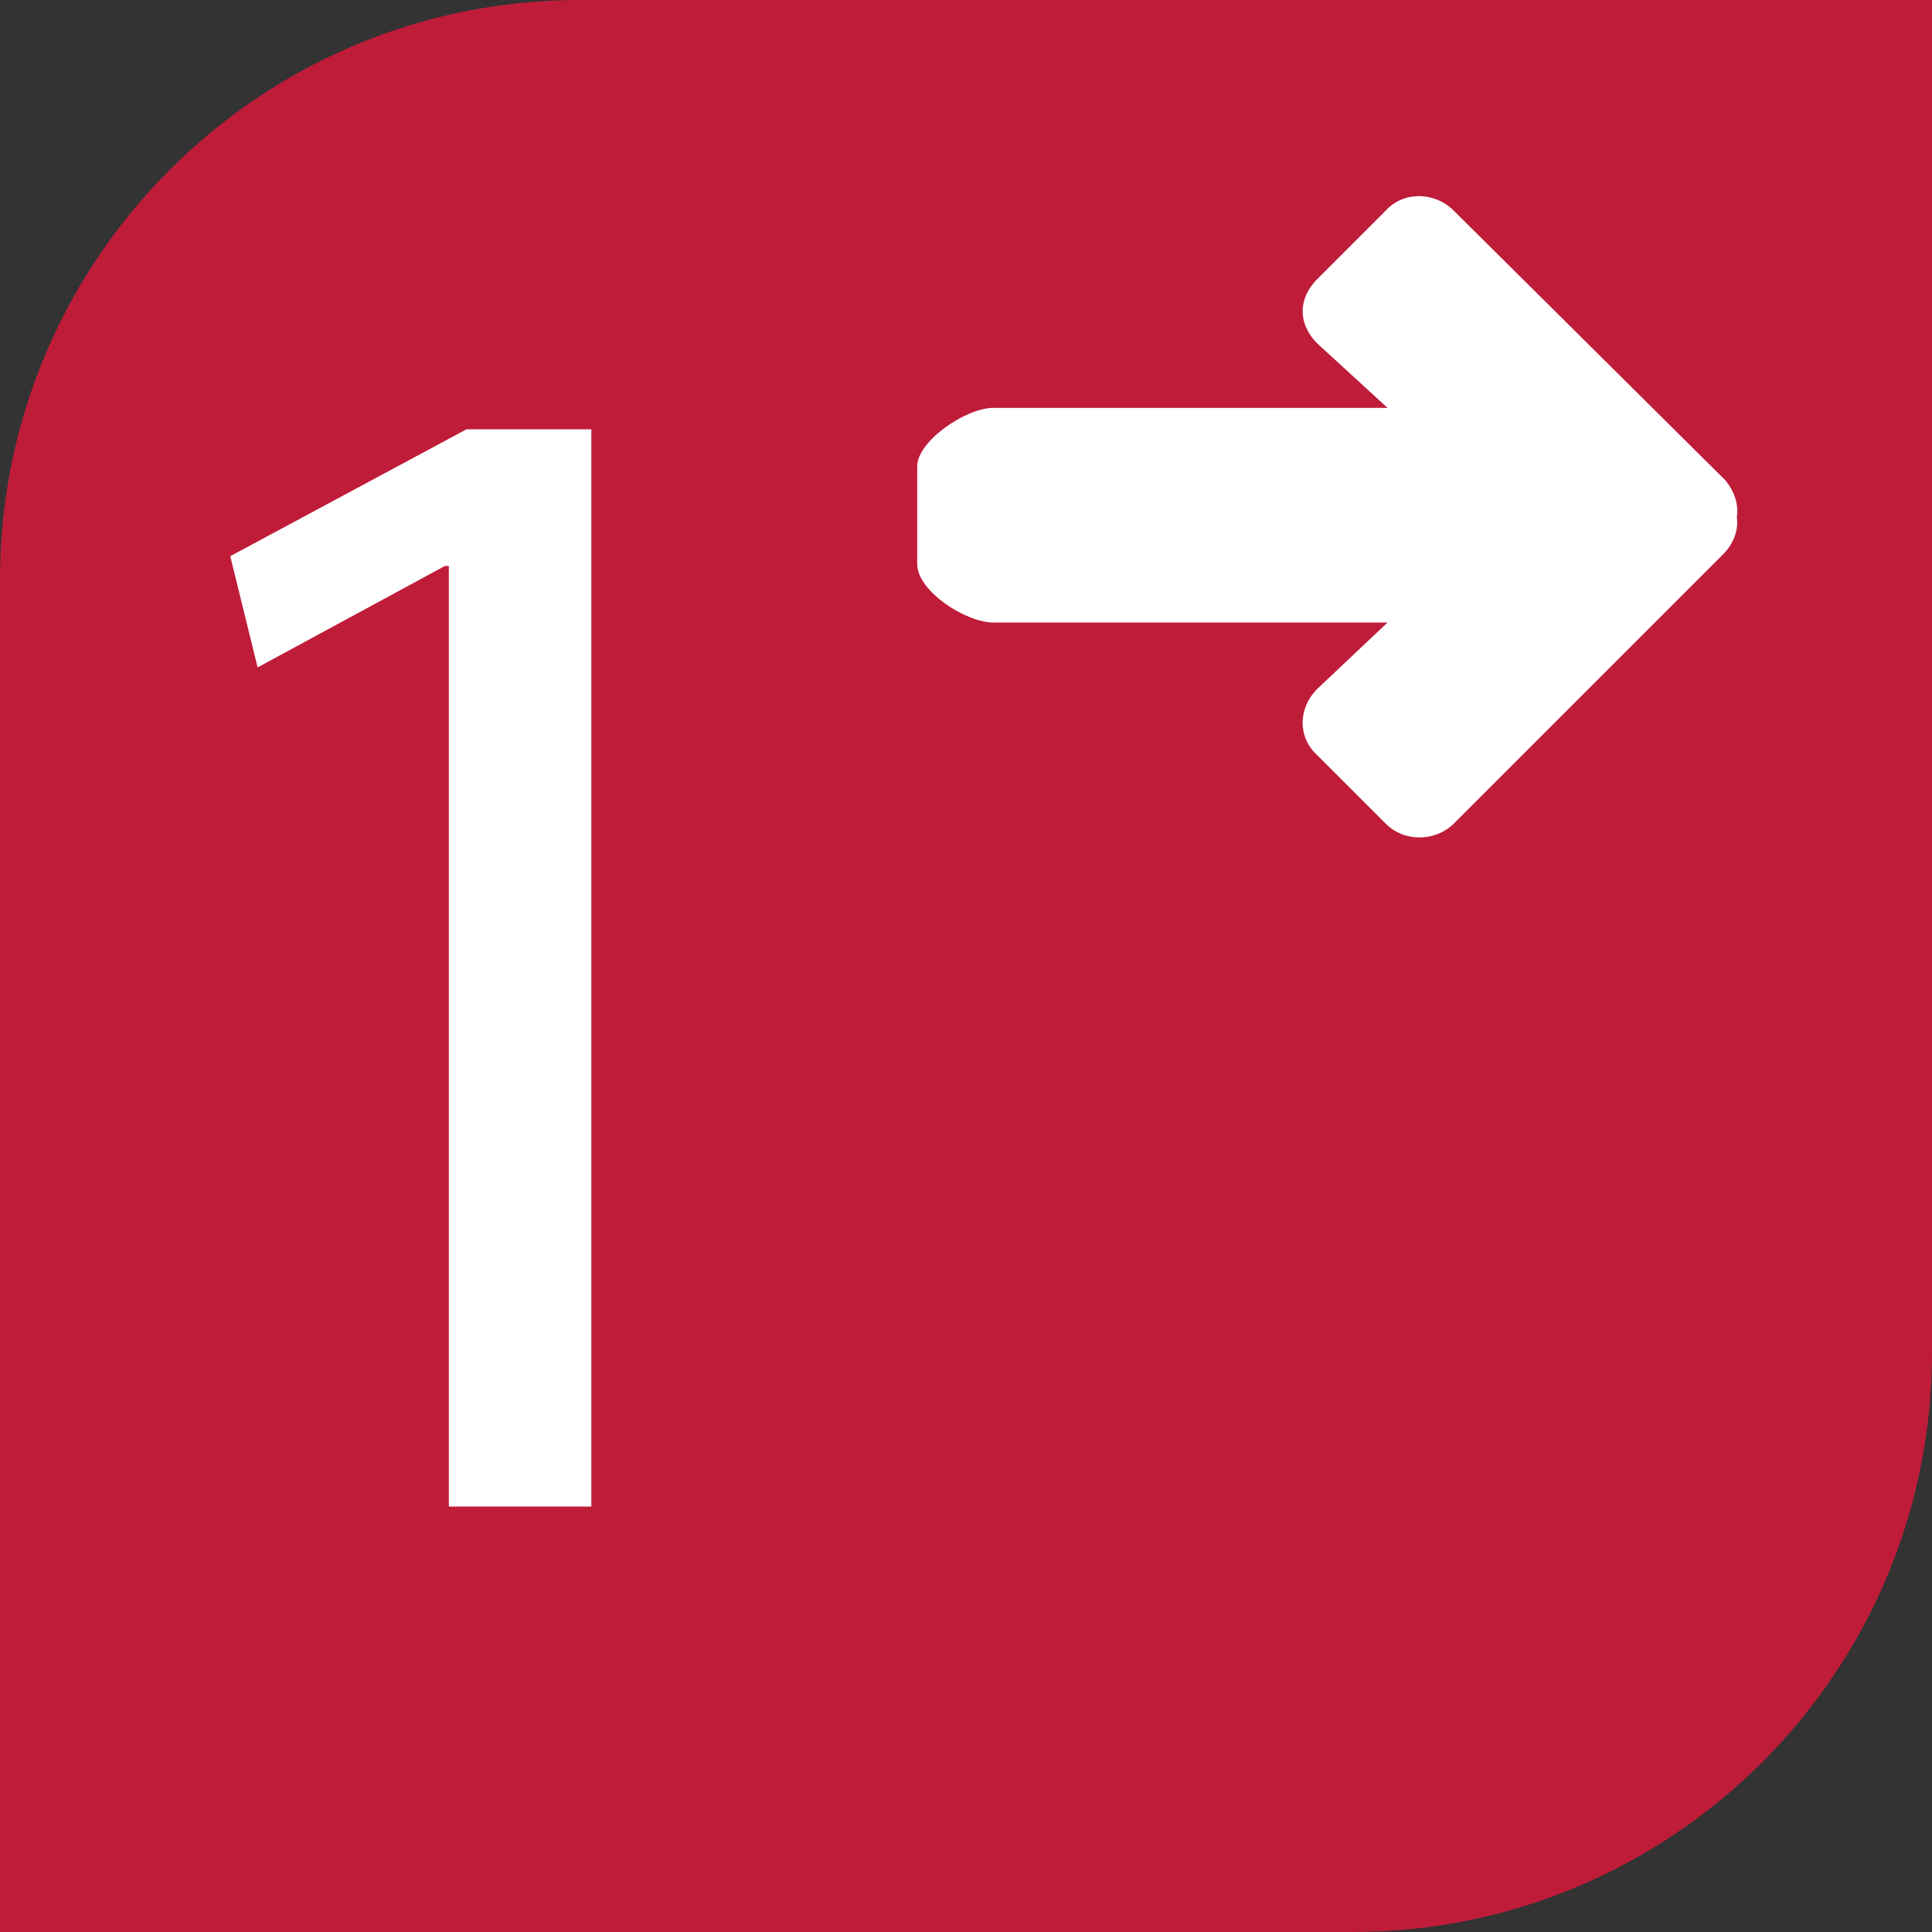 <?xml version="1.0" encoding="utf-8"?>
<!-- Generator: Adobe Illustrator 19.2.1, SVG Export Plug-In . SVG Version: 6.00 Build 0)  -->
<svg version="1.1" id="Calque_1" xmlns="http://www.w3.org/2000/svg" xmlns:xlink="http://www.w3.org/1999/xlink" x="0px" y="0px"
	 viewBox="0 0 99 99" style="enable-background:new 0 0 99 99;" xml:space="preserve">
<rect x="0" y="0" width="99" height="99" fill="#333333" stroke="none"/>
<style type="text/css">
	.st0{fill:#BF1C39;}
	.st1{fill:#FFFFFF;}
</style>
<path class="st0" d="M29.7,0C13.3,0,0,13.3,0,29.7V99h69.3C85.7,99,99,85.7,99,69.3V0H29.7z"/>
<g>
	<path class="st1" d="M23,29h-0.2l-9.6,5.2l-1.4-5.7l12.1-6.5h6.4v55.2H23V29z"/>
</g>
<path class="st1" d="M88.4,24.6L74.5,10.8c-1-1-2.6-1-3.5,0l-3.5,3.5c-1,1-1,2.3,0,3.3l3.6,3.3H50.9c-1.4,0-3.9,1.7-3.9,3v5
	c0,1.4,2.5,3,3.9,3h20.2l-3.6,3.4c-1,1-1,2.5,0,3.4l3.5,3.5c1,1,2.6,0.9,3.5,0l13.8-13.8c0.5-0.5,0.8-1.2,0.7-1.9
	C89.1,25.9,88.9,25.2,88.4,24.6z"/>
</svg>

